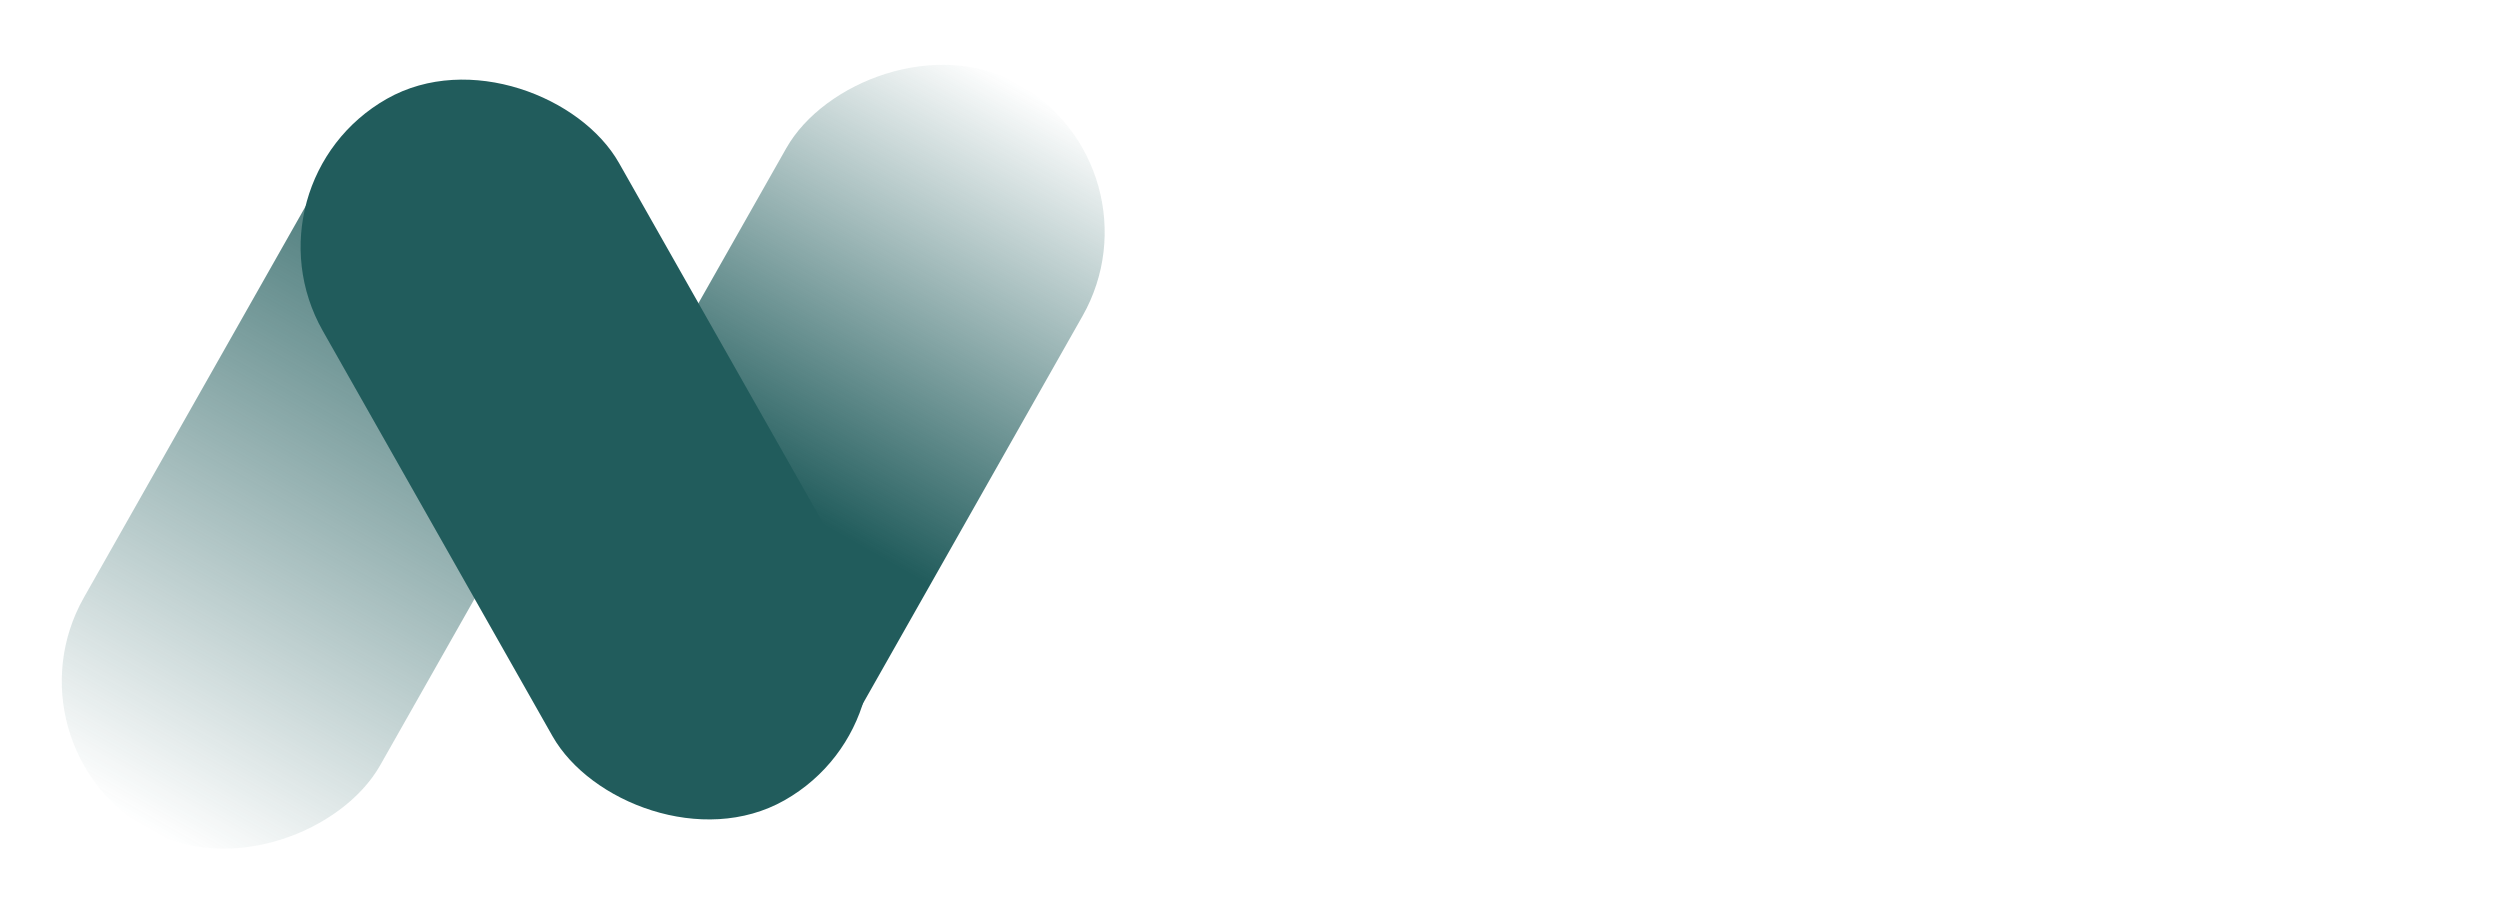 <svg width="104" height="38" viewBox="0 0 104 38" fill="none" xmlns="http://www.w3.org/2000/svg"><rect width="14.164" height="33.544" rx="7.082" transform="matrix(-0.87 -0.493 -0.493 0.87 48.525 6.984)" fill="url(#paint0_linear_1052_10)"/><rect width="14.164" height="33.544" rx="7.082" transform="matrix(0.87 0.493 0.493 -0.87 0 31.016)" fill="url(#paint1_linear_1052_10)"/><rect x="9.935" y="7.601" width="14.164" height="33.544" rx="7.082" transform="rotate(-29.543 9.935 7.601)" fill="#215C5C"/><defs><linearGradient id="paint0_linear_1052_10" x1="7.082" y1="0" x2="7.082" y2="33.544" gradientUnits="userSpaceOnUse"><stop stop-color="#215C5C" stop-opacity="0"/><stop offset="0.595" stop-color="#215C5C"/></linearGradient><linearGradient id="paint1_linear_1052_10" x1="7.082" y1="0" x2="7.082" y2="33.544" gradientUnits="userSpaceOnUse"><stop stop-color="#215C5C" stop-opacity="0"/><stop offset="1" stop-color="#215C5C"/></linearGradient></defs></svg>
